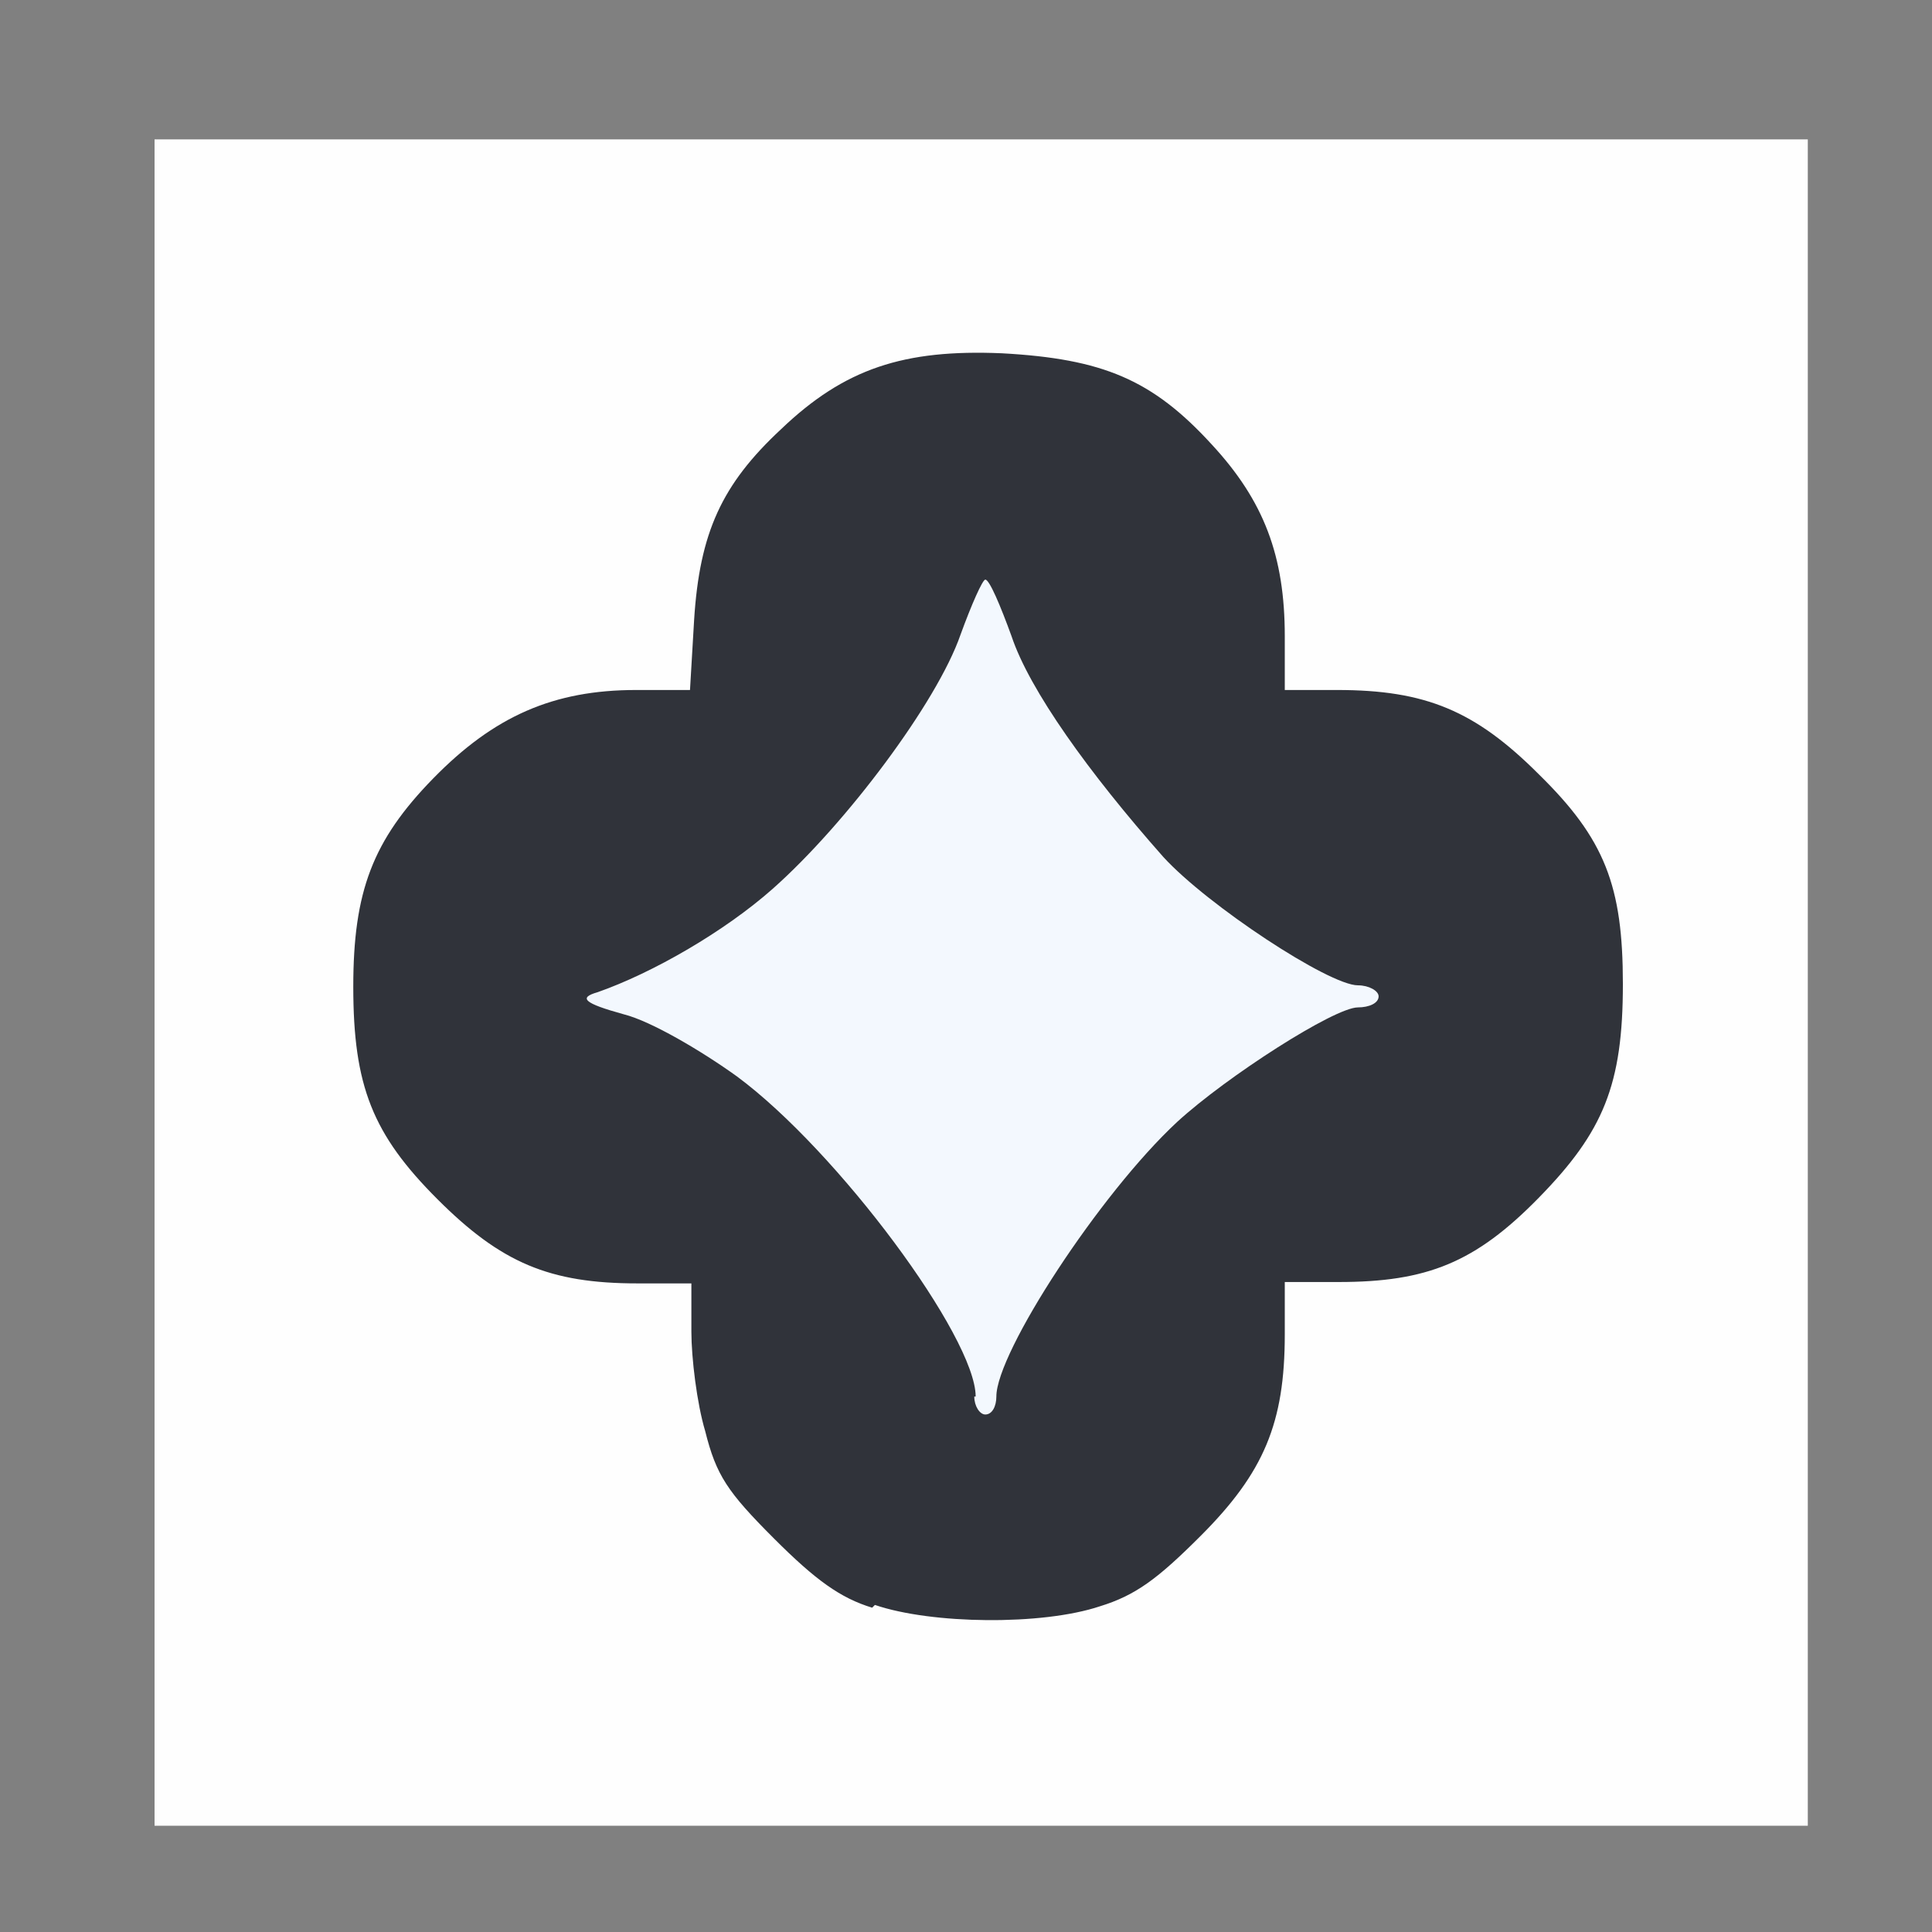 <?xml version="1.0" encoding="UTF-8"?>
<svg data-bbox="122 111 1178 1202" viewBox="0 0 1400 1400" height="14mm" width="14mm" xmlns="http://www.w3.org/2000/svg" shape-rendering="geometricPrecision" text-rendering="geometricPrecision" image-rendering="optimizeQuality" fill-rule="evenodd" clip-rule="evenodd" data-type="ugc">
    <rect x="0" y="0" width="1400" height="1400" fill="#808080" stroke="none"/>
    <g>
        <path fill="#fefefe" stroke="#fefefe" stroke-width="20" d="M1300 111v1202H122V111h1178z"/>
        <path d="M450 520c0-3 6-6 12-6 7 0 12 3 12 6 0 4-6 6-12 6-7 0-12-2-12-6z" fill="#ffffff" fill-rule="nonzero"/>
        <path d="M632 1165c-23-7-41-20-71-50-34-34-42-46-50-78-6-20-10-53-10-72v-35h-39c-64 0-99-15-145-61-47-47-61-82-61-154 0-69 14-106 58-151s87-64 147-64h39l3-51c4-63 20-98 63-138 46-44 89-58 160-55 73 4 109 19 152 66 38 41 53 81 53 139v39h38c64 0 100 15 146 61 48 47 61 81 61 152 0 73-14 107-61 155-46 47-81 61-145 61h-39v38c0 64-15 100-61 146-31 31-47 43-73 51-42 14-122 13-163-1zm77-232c0-31-73-130-126-170-18-13-45-29-60-33-22-6-24-9-14-12 29-10 67-32 93-55 39-34 87-99 100-135 6-16 12-30 14-30s8 13 14 30c10 28 41 73 80 117 23 26 88 68 103 68 6 0 11 3 11 6 0 4-5 6-11 6-12 0-69 36-96 60-41 38-96 122-96 146 0 5-2 9-6 9-3 0-6-4-6-9z" fill="#30333a" fill-rule="nonzero"/>
        <path d="M707 1012c0-43-100-178-173-232-25-18-62-40-82-45-29-8-33-12-19-16 40-14 92-44 127-75 53-47 119-135 136-184 8-22 16-40 18-40 3 0 11 19 19 41 13 39 56 99 110 160 32 35 120 93 141 93 8 0 15 4 15 8 0 5-7 8-15 8-17 0-95 50-131 83-56 52-131 167-131 199 0 7-3 13-8 13-4 0-8-6-8-13z" fill="#f3f8fe" fill-rule="nonzero"/>
    </g>
</svg>

